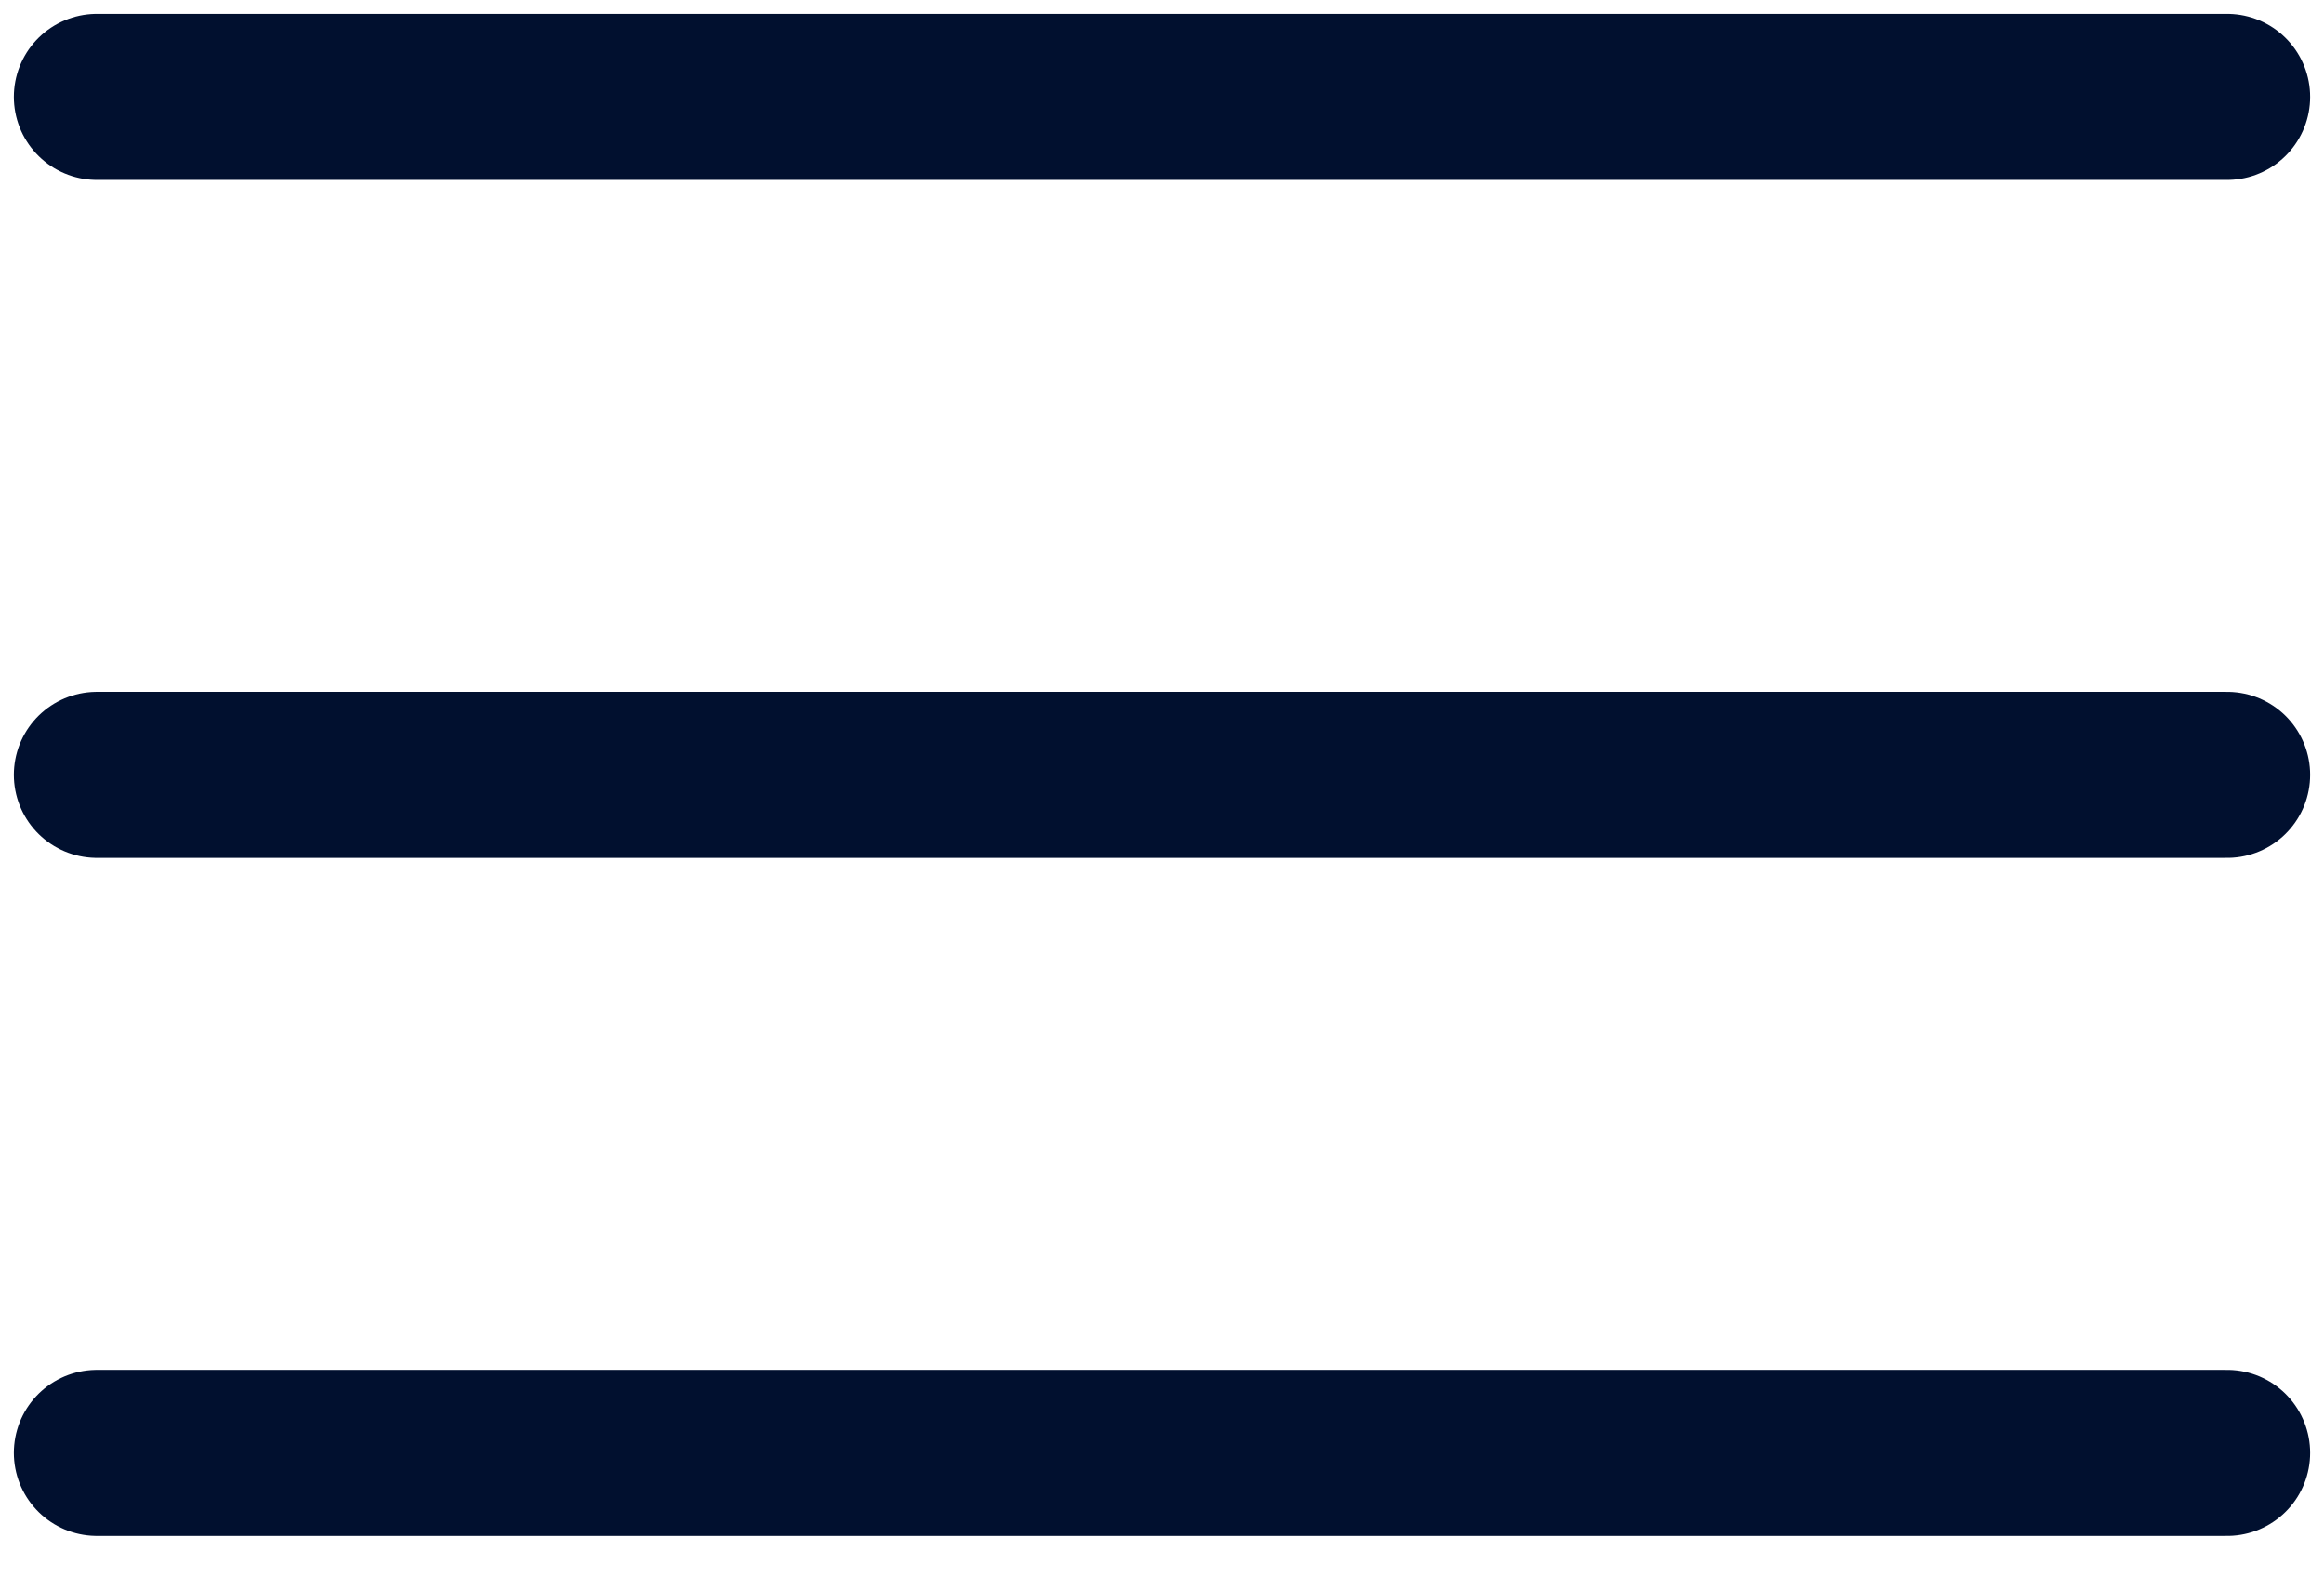 <svg width="28" height="19" viewBox="0 0 28 19" fill="none" xmlns="http://www.w3.org/2000/svg">
<g clip-path="url(#clip0_1005_4241)">
<path d="M1.167 1.167H26.833" stroke="#01102F" stroke-width="2" stroke-linecap="round" stroke-linejoin="round"/>
<path d="M1.167 9.333H26.833" stroke="#01102F" stroke-width="2" stroke-linecap="round" stroke-linejoin="round"/>
<path d="M1.167 17.5H26.833" stroke="#01102F" stroke-width="2" stroke-linecap="round" stroke-linejoin="round"/>
</g>
<defs>
<clipPath id="clip0_1005_4241">
<rect width="28" height="18.667" fill="white"/>
</clipPath>
</defs>
</svg>
